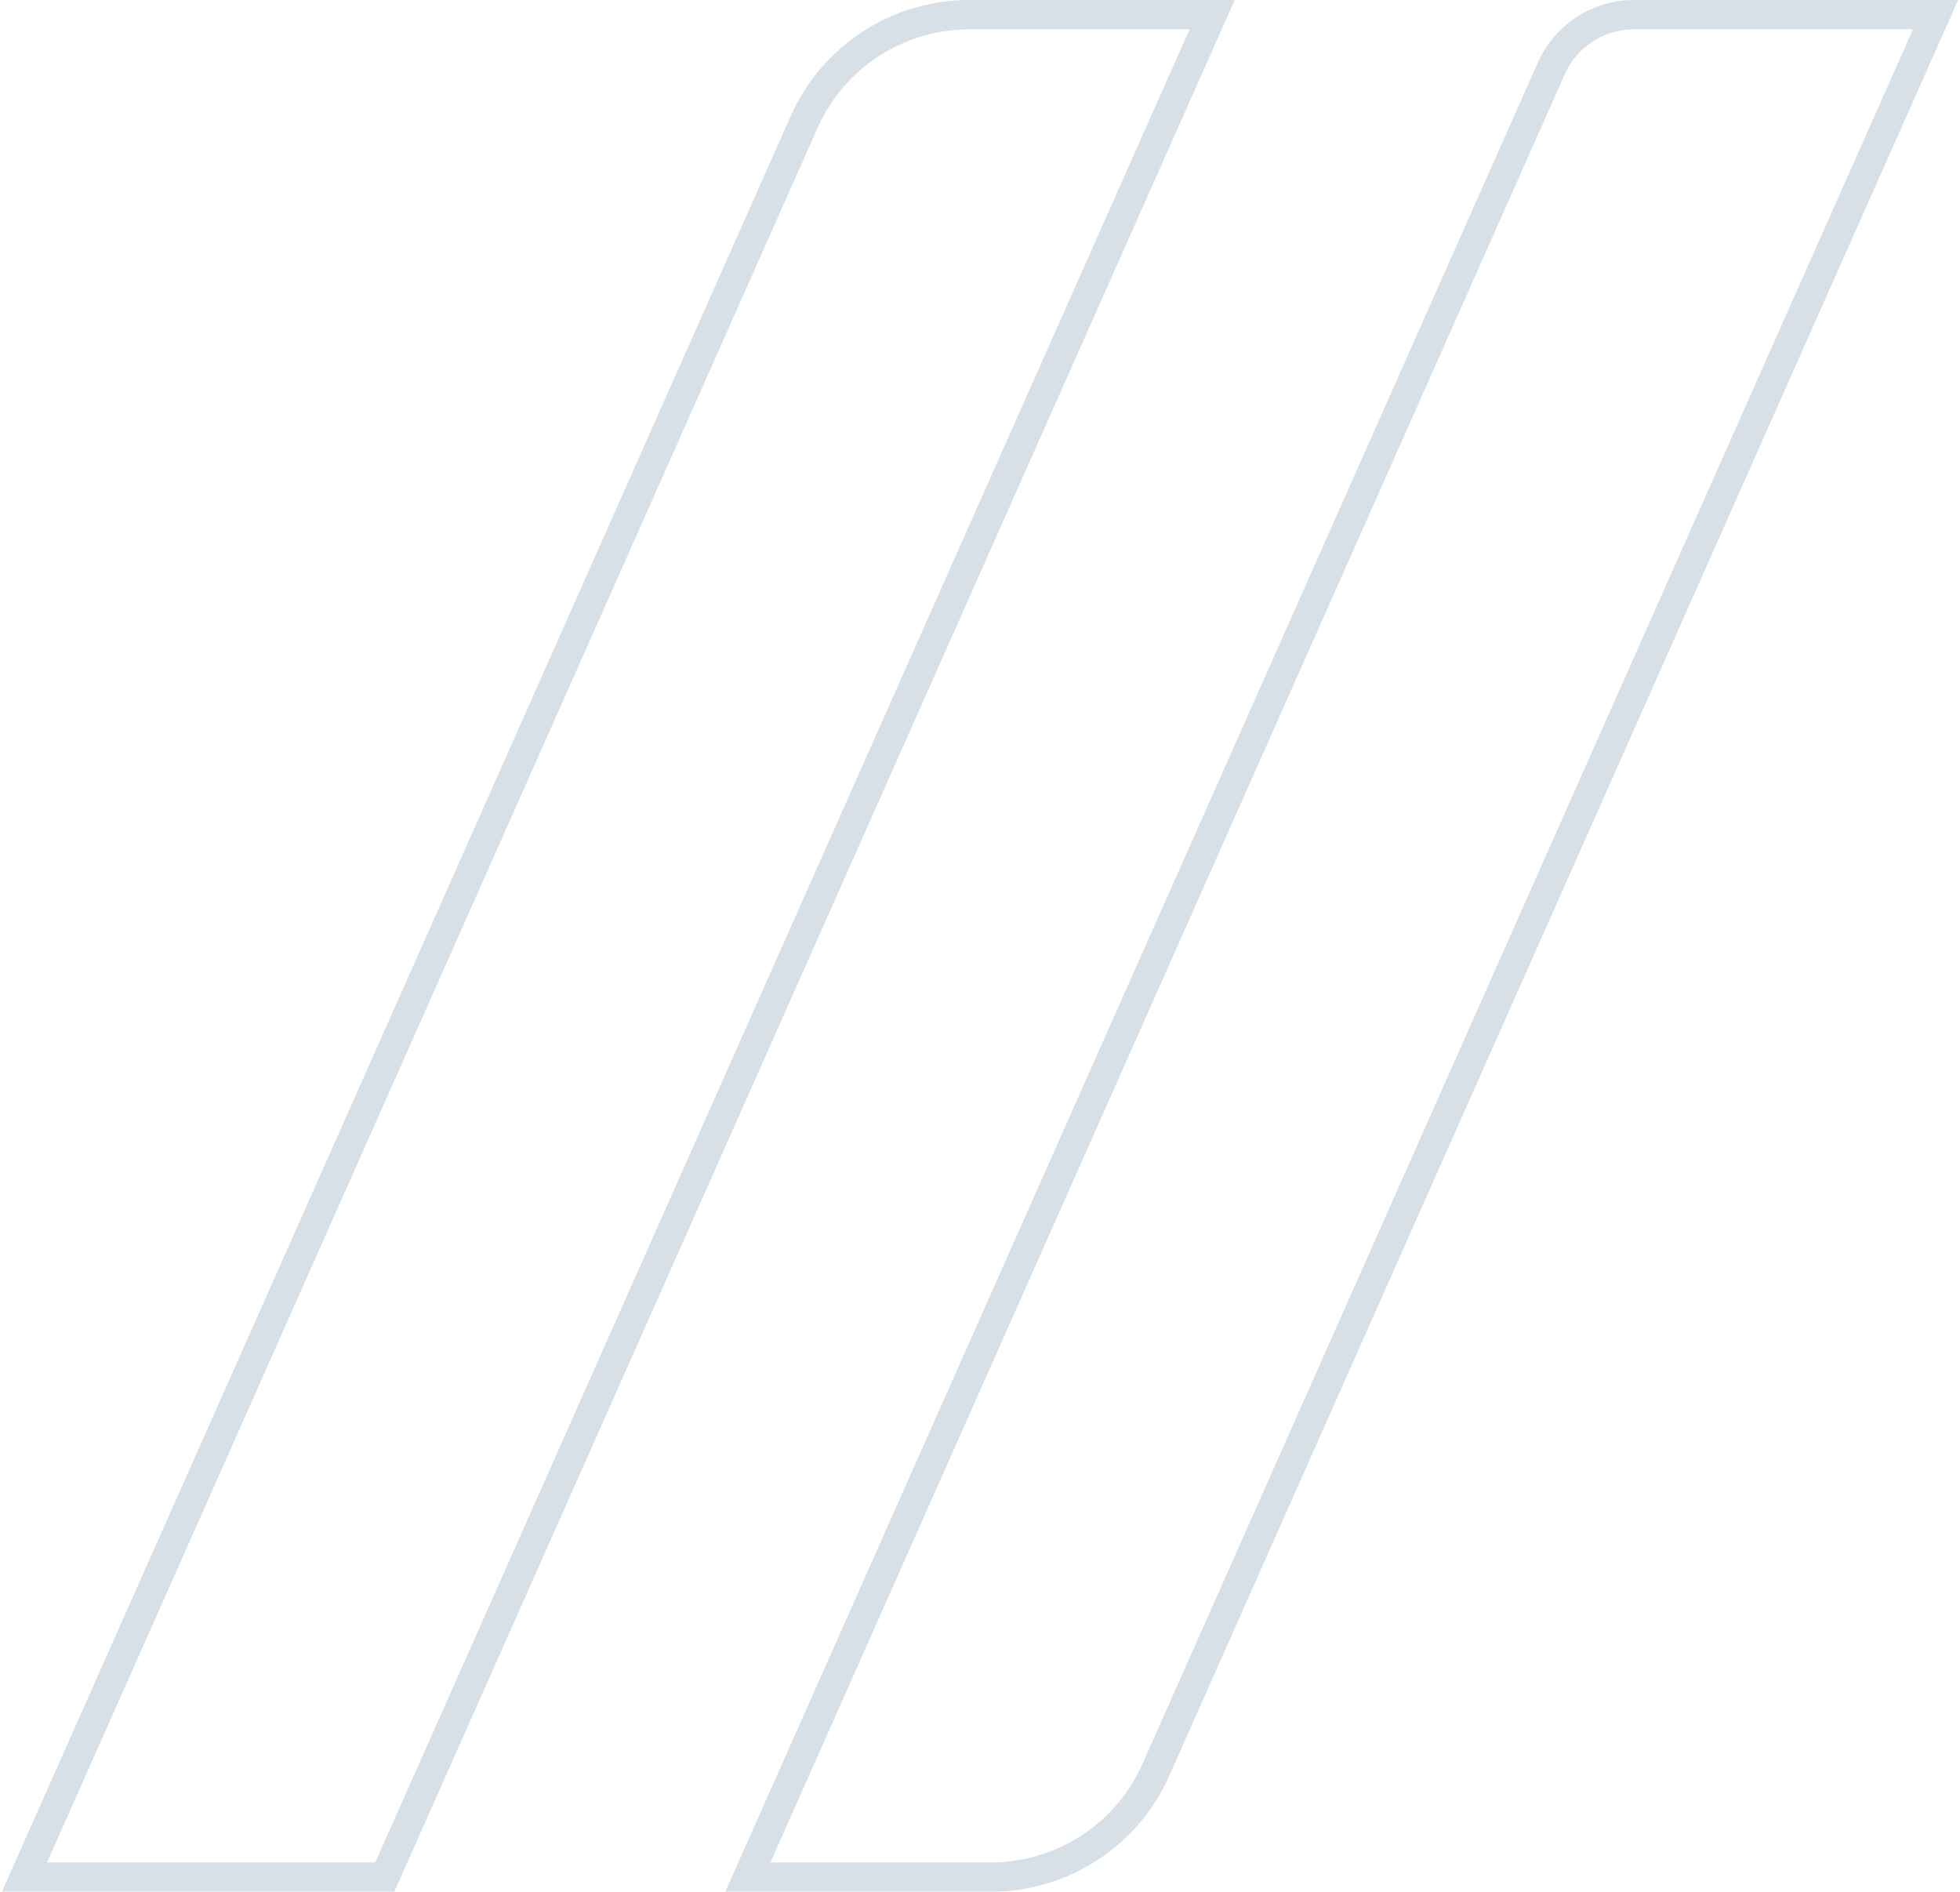 <svg xmlns="http://www.w3.org/2000/svg" width="401" height="387" viewBox="0 0 401 387">
    <g fill="none" fill-rule="evenodd" stroke="#7893AF" stroke-width="6" opacity=".3">
        <path d="M159.546 21.905L0 381h73.719L243 0h-49.674c-14.613 0-27.864 8.588-33.78 21.905M312.41 10.952L148 381h49.673c14.619 0 27.869-8.583 33.785-21.905L391 0h-61.692c-7.318 0-13.94 4.294-16.898 10.952" transform="translate(5 3)"/>
    </g>
</svg>
